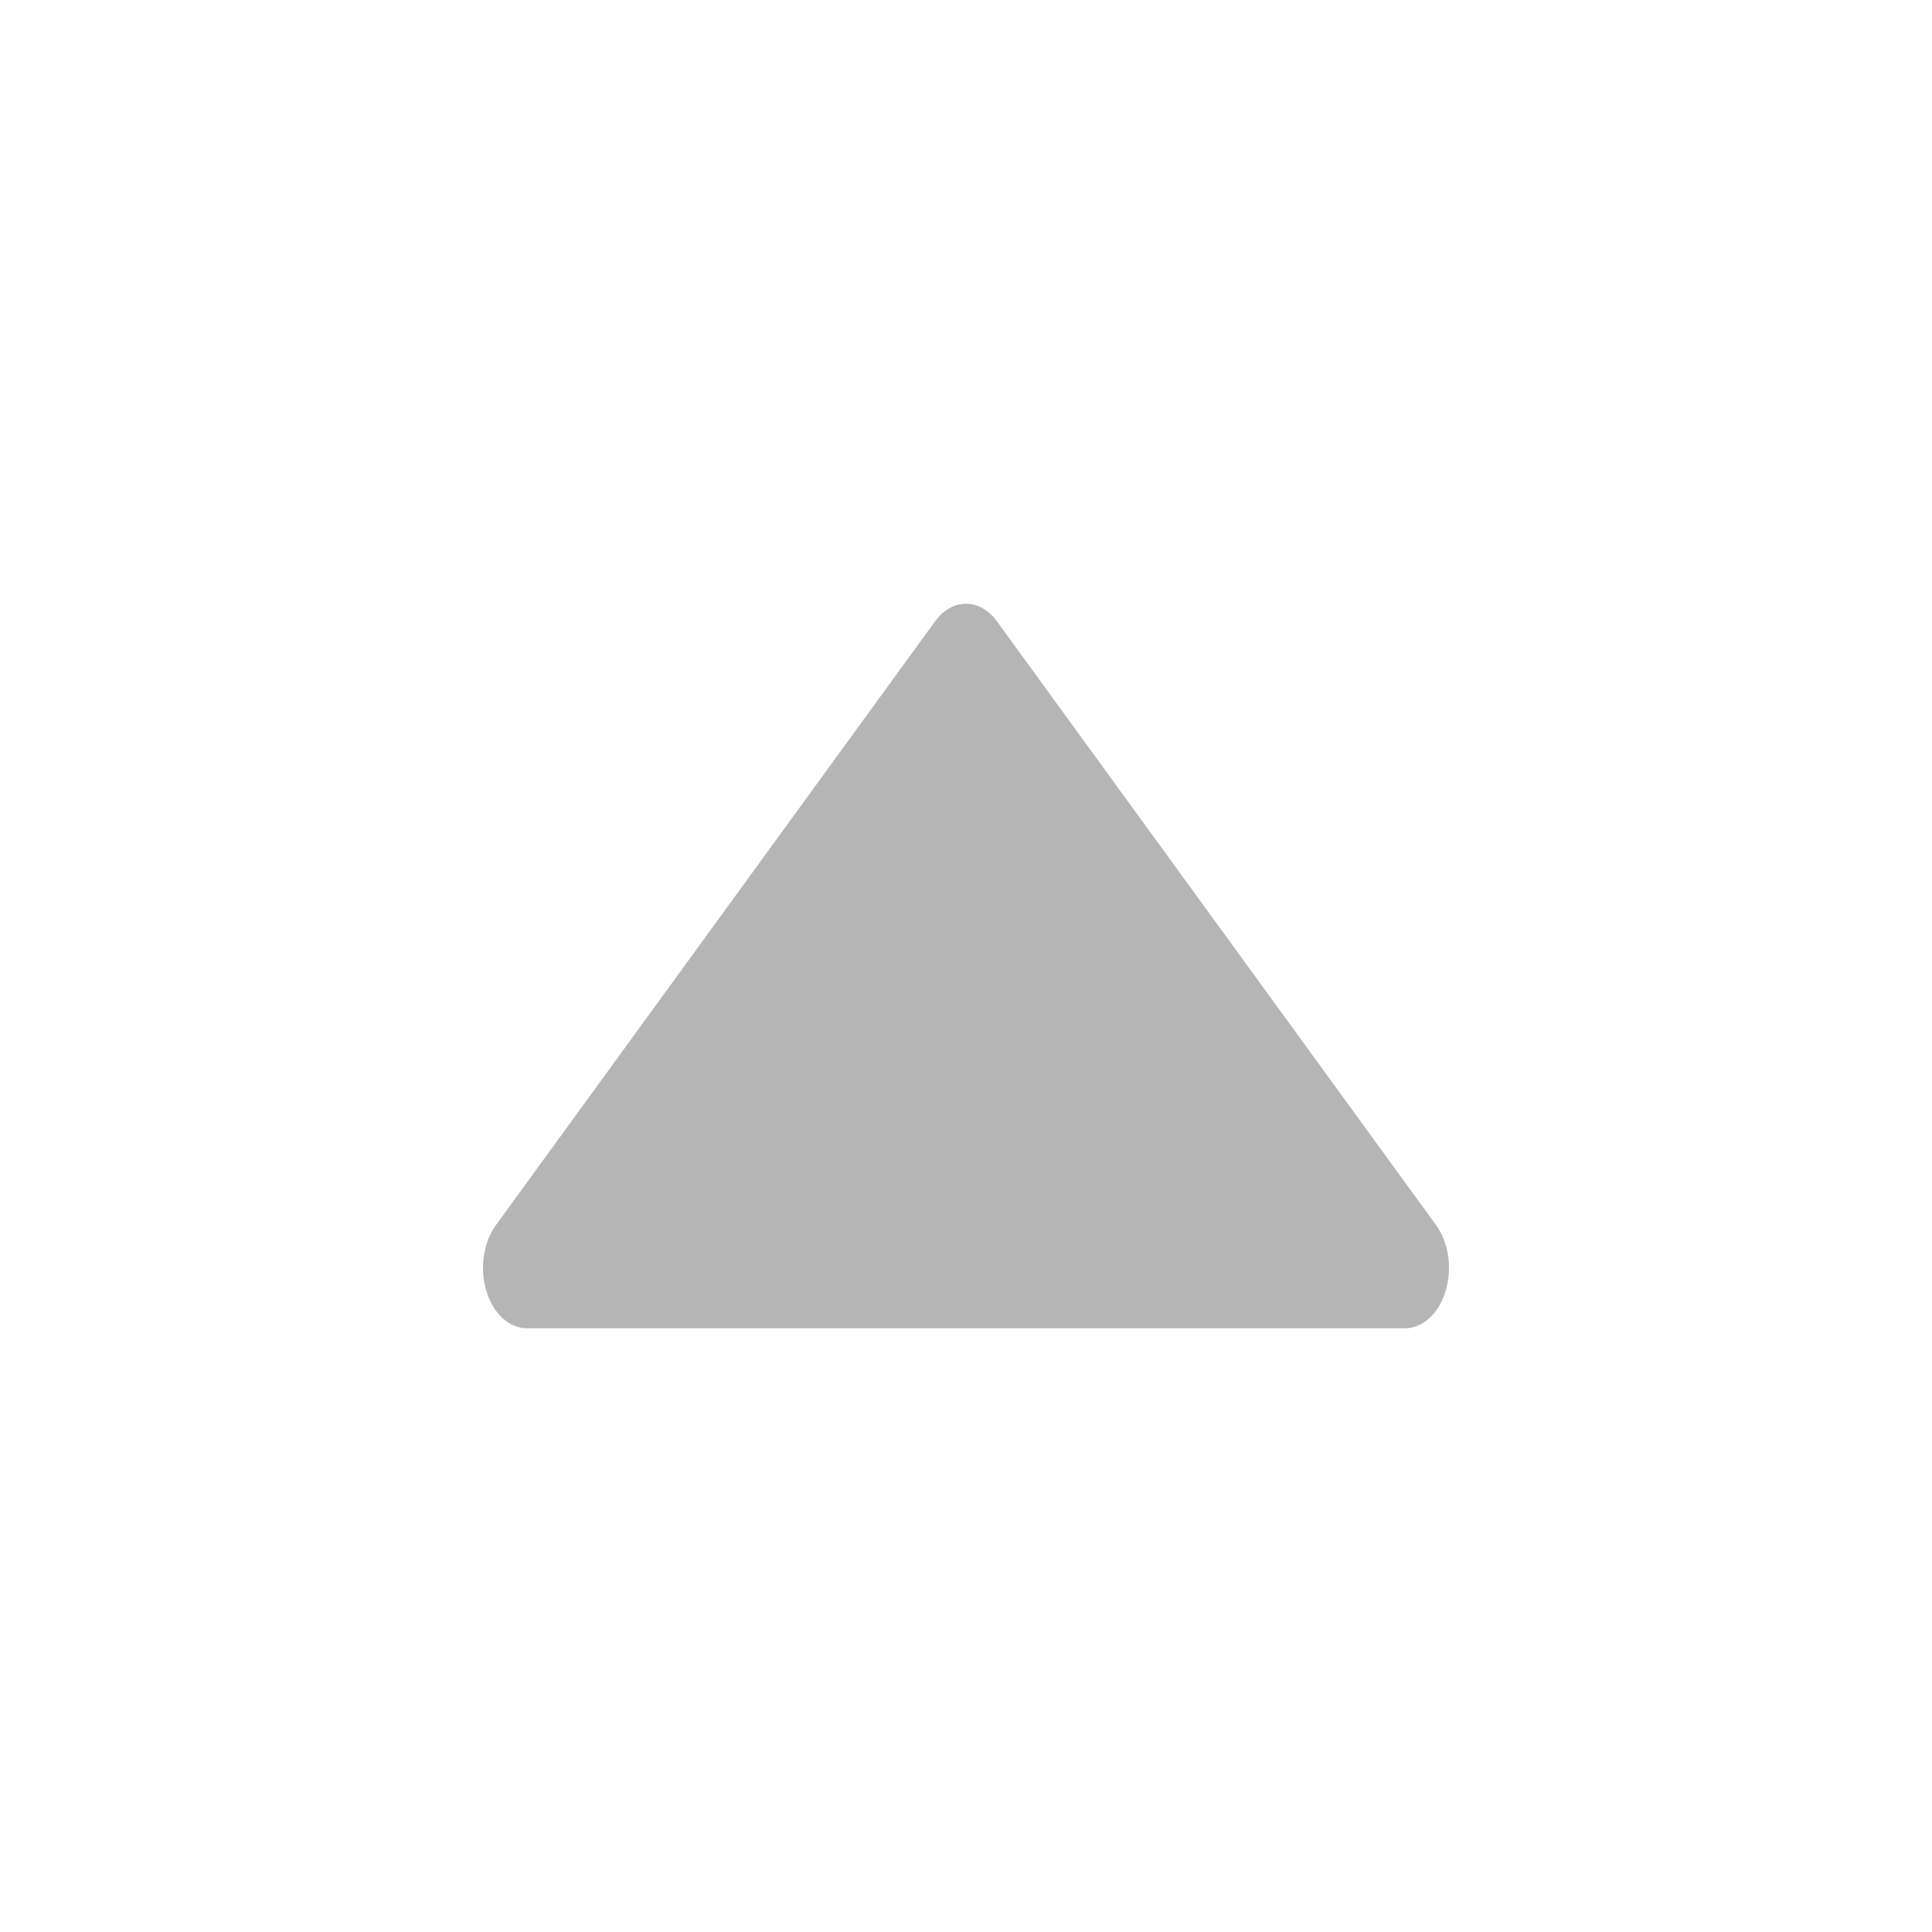 <svg width="16" height="16" viewBox="0 0 16 16" fill="none" xmlns="http://www.w3.org/2000/svg">
<path d="M4.107 10.146L7.743 5.147C7.777 5.1 7.817 5.063 7.861 5.038C7.905 5.013 7.952 5 8 5C8.048 5 8.095 5.013 8.139 5.038C8.183 5.063 8.223 5.1 8.257 5.147L11.893 10.146C11.944 10.216 11.979 10.305 11.993 10.402C12.007 10.499 12 10.6 11.972 10.691C11.945 10.783 11.898 10.861 11.838 10.916C11.778 10.971 11.708 11 11.636 11H4.364C4.292 11 4.222 10.971 4.162 10.916C4.102 10.861 4.055 10.783 4.028 10.691C4 10.6 3.993 10.499 4.007 10.402C4.021 10.305 4.056 10.216 4.107 10.146Z" fill="#B5B5B5"/>
</svg>
